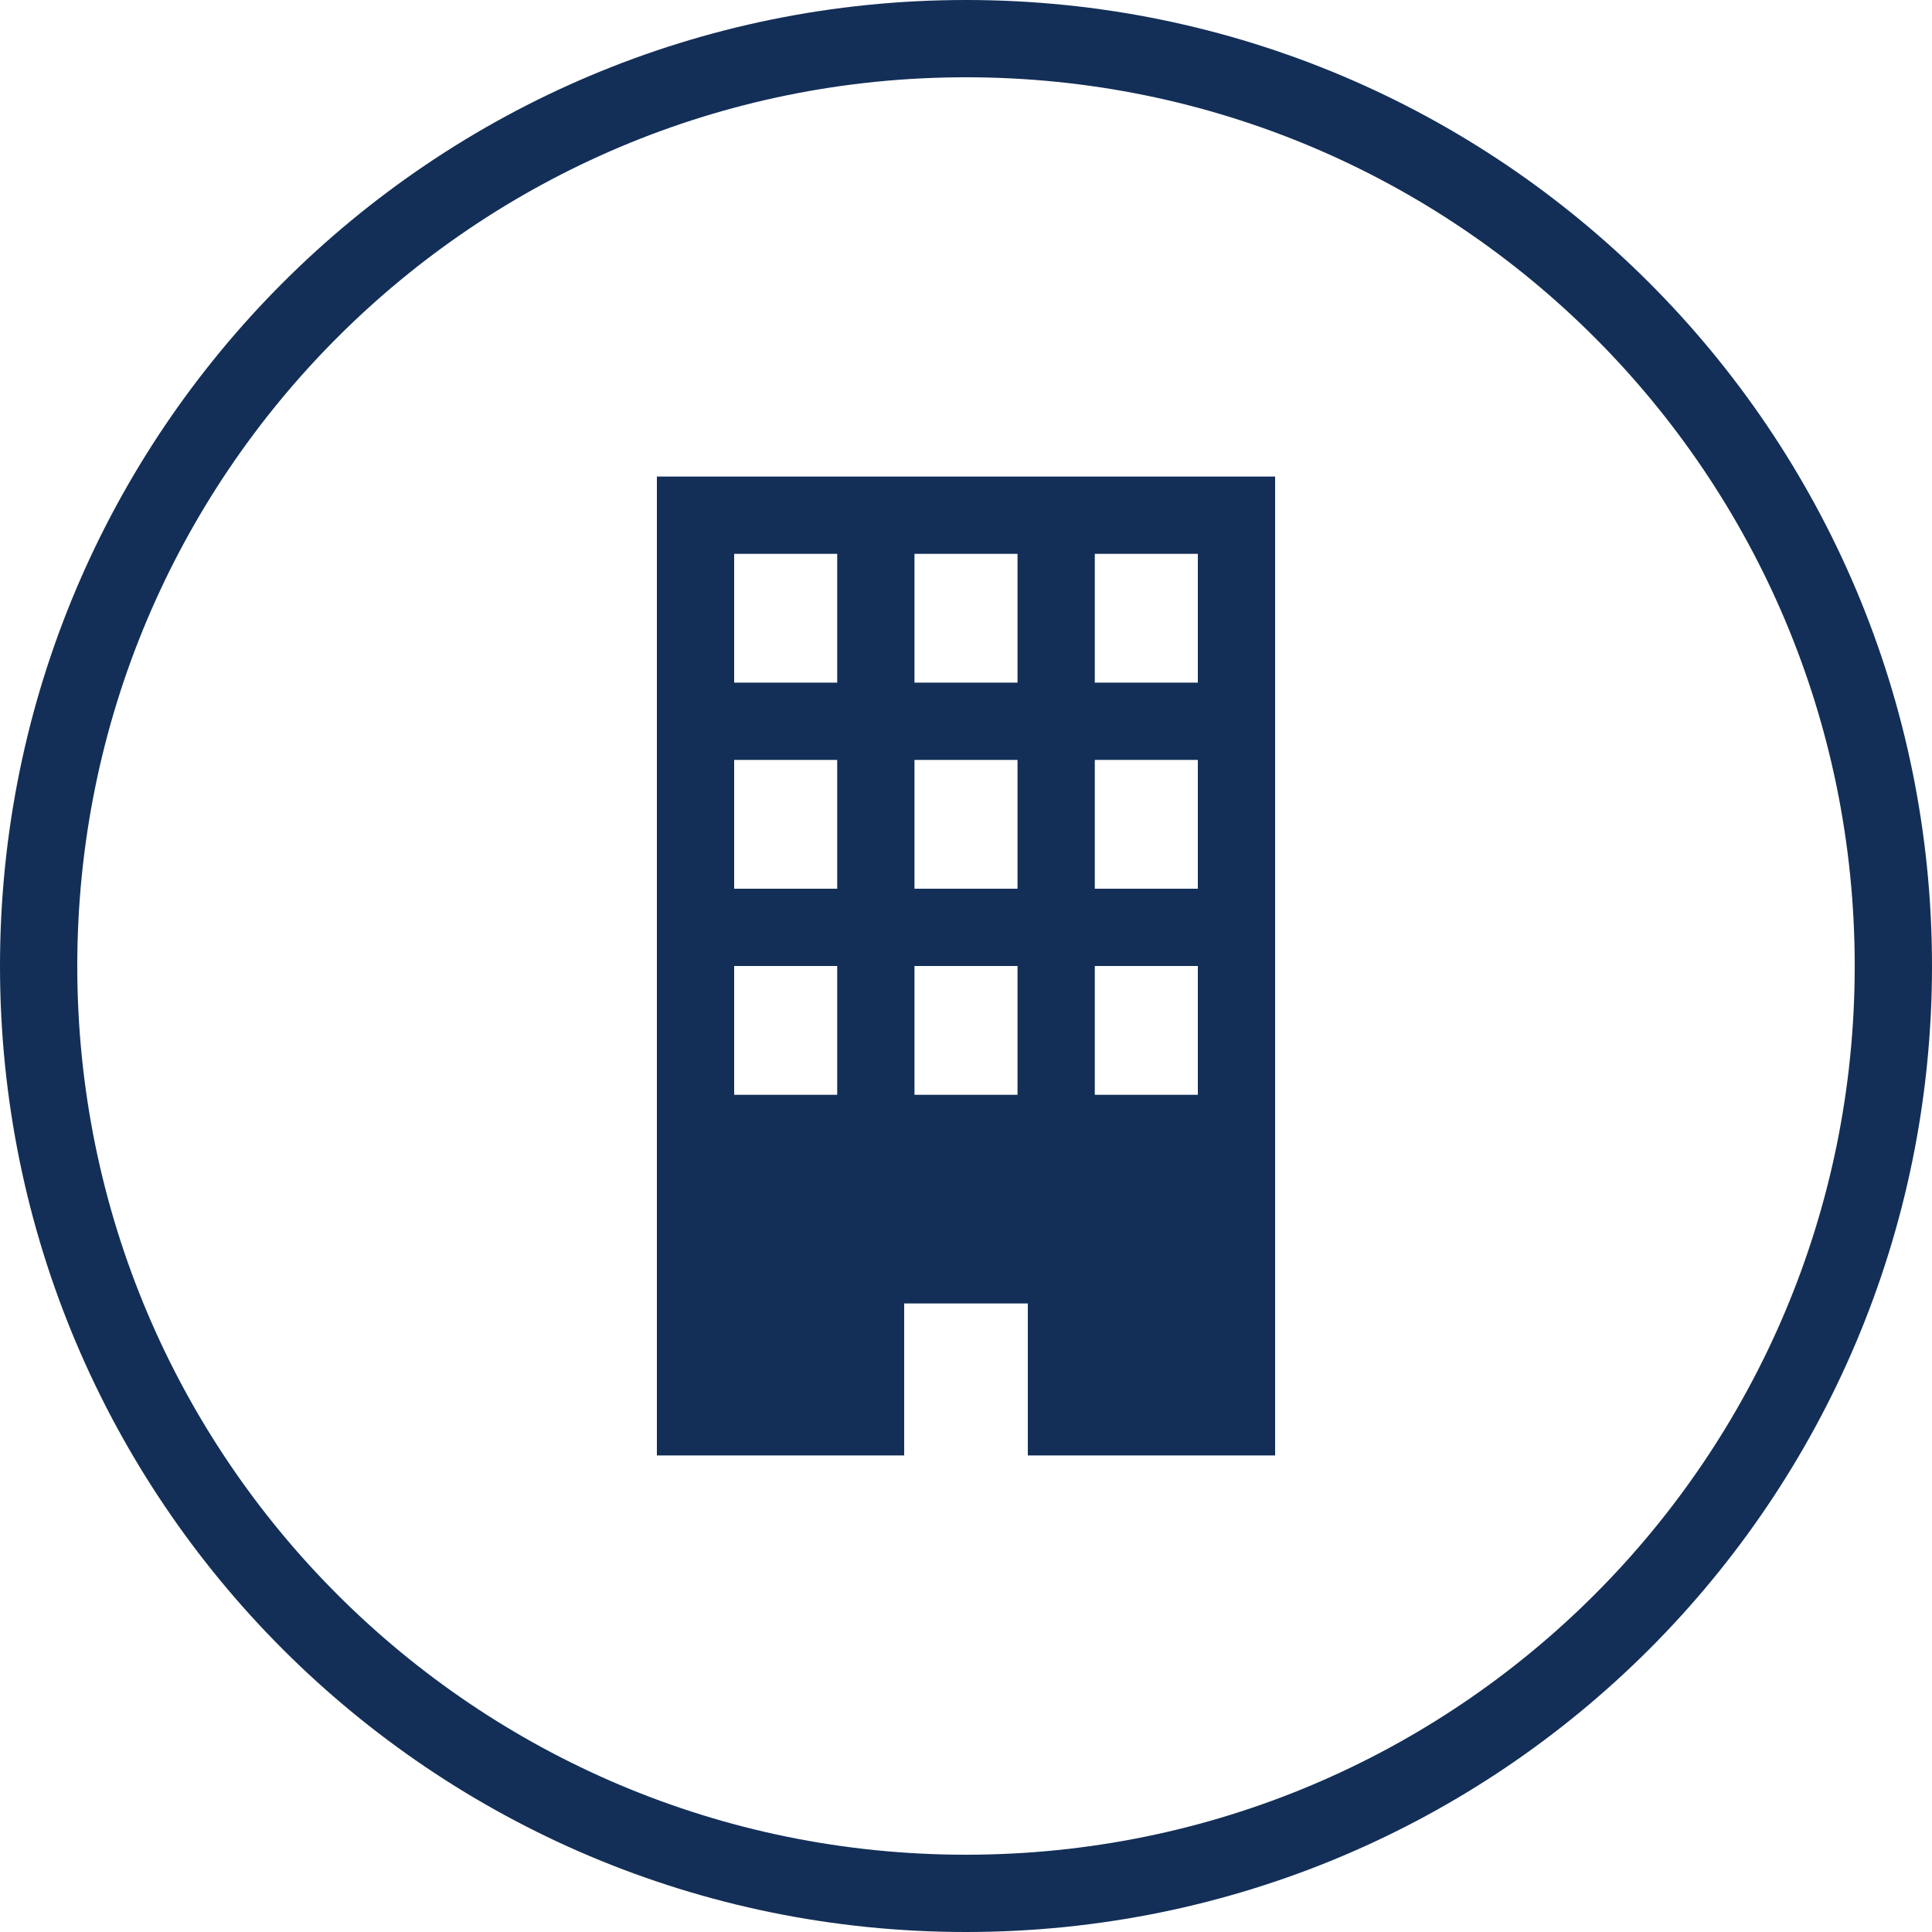<svg xmlns="http://www.w3.org/2000/svg" viewBox="0 0 75 75"><path d="M37.5 1.5c19.9 0 36 16.1 36 36s-16.1 36-36 36-36-16.1-36-36 16.1-36 36-36z" fill="none" stroke="#132f57" stroke-width="3" stroke-miterlimit="10"/><path d="M25.5 18.5v38h9.6v-5.9h4.8v5.9h9.6v-38h-24zm7 24h-4v-5h4v5zm0-8h-4v-5h4v5zm0-8h-4v-5h4v5zm7 16h-4v-5h4v5zm0-8h-4v-5h4v5zm0-8h-4v-5h4v5zm7 16h-4v-5h4v5zm0-8h-4v-5h4v5zm0-8h-4v-5h4v5z" fill-rule="evenodd" clip-rule="evenodd" fill="#132f57"/></svg>